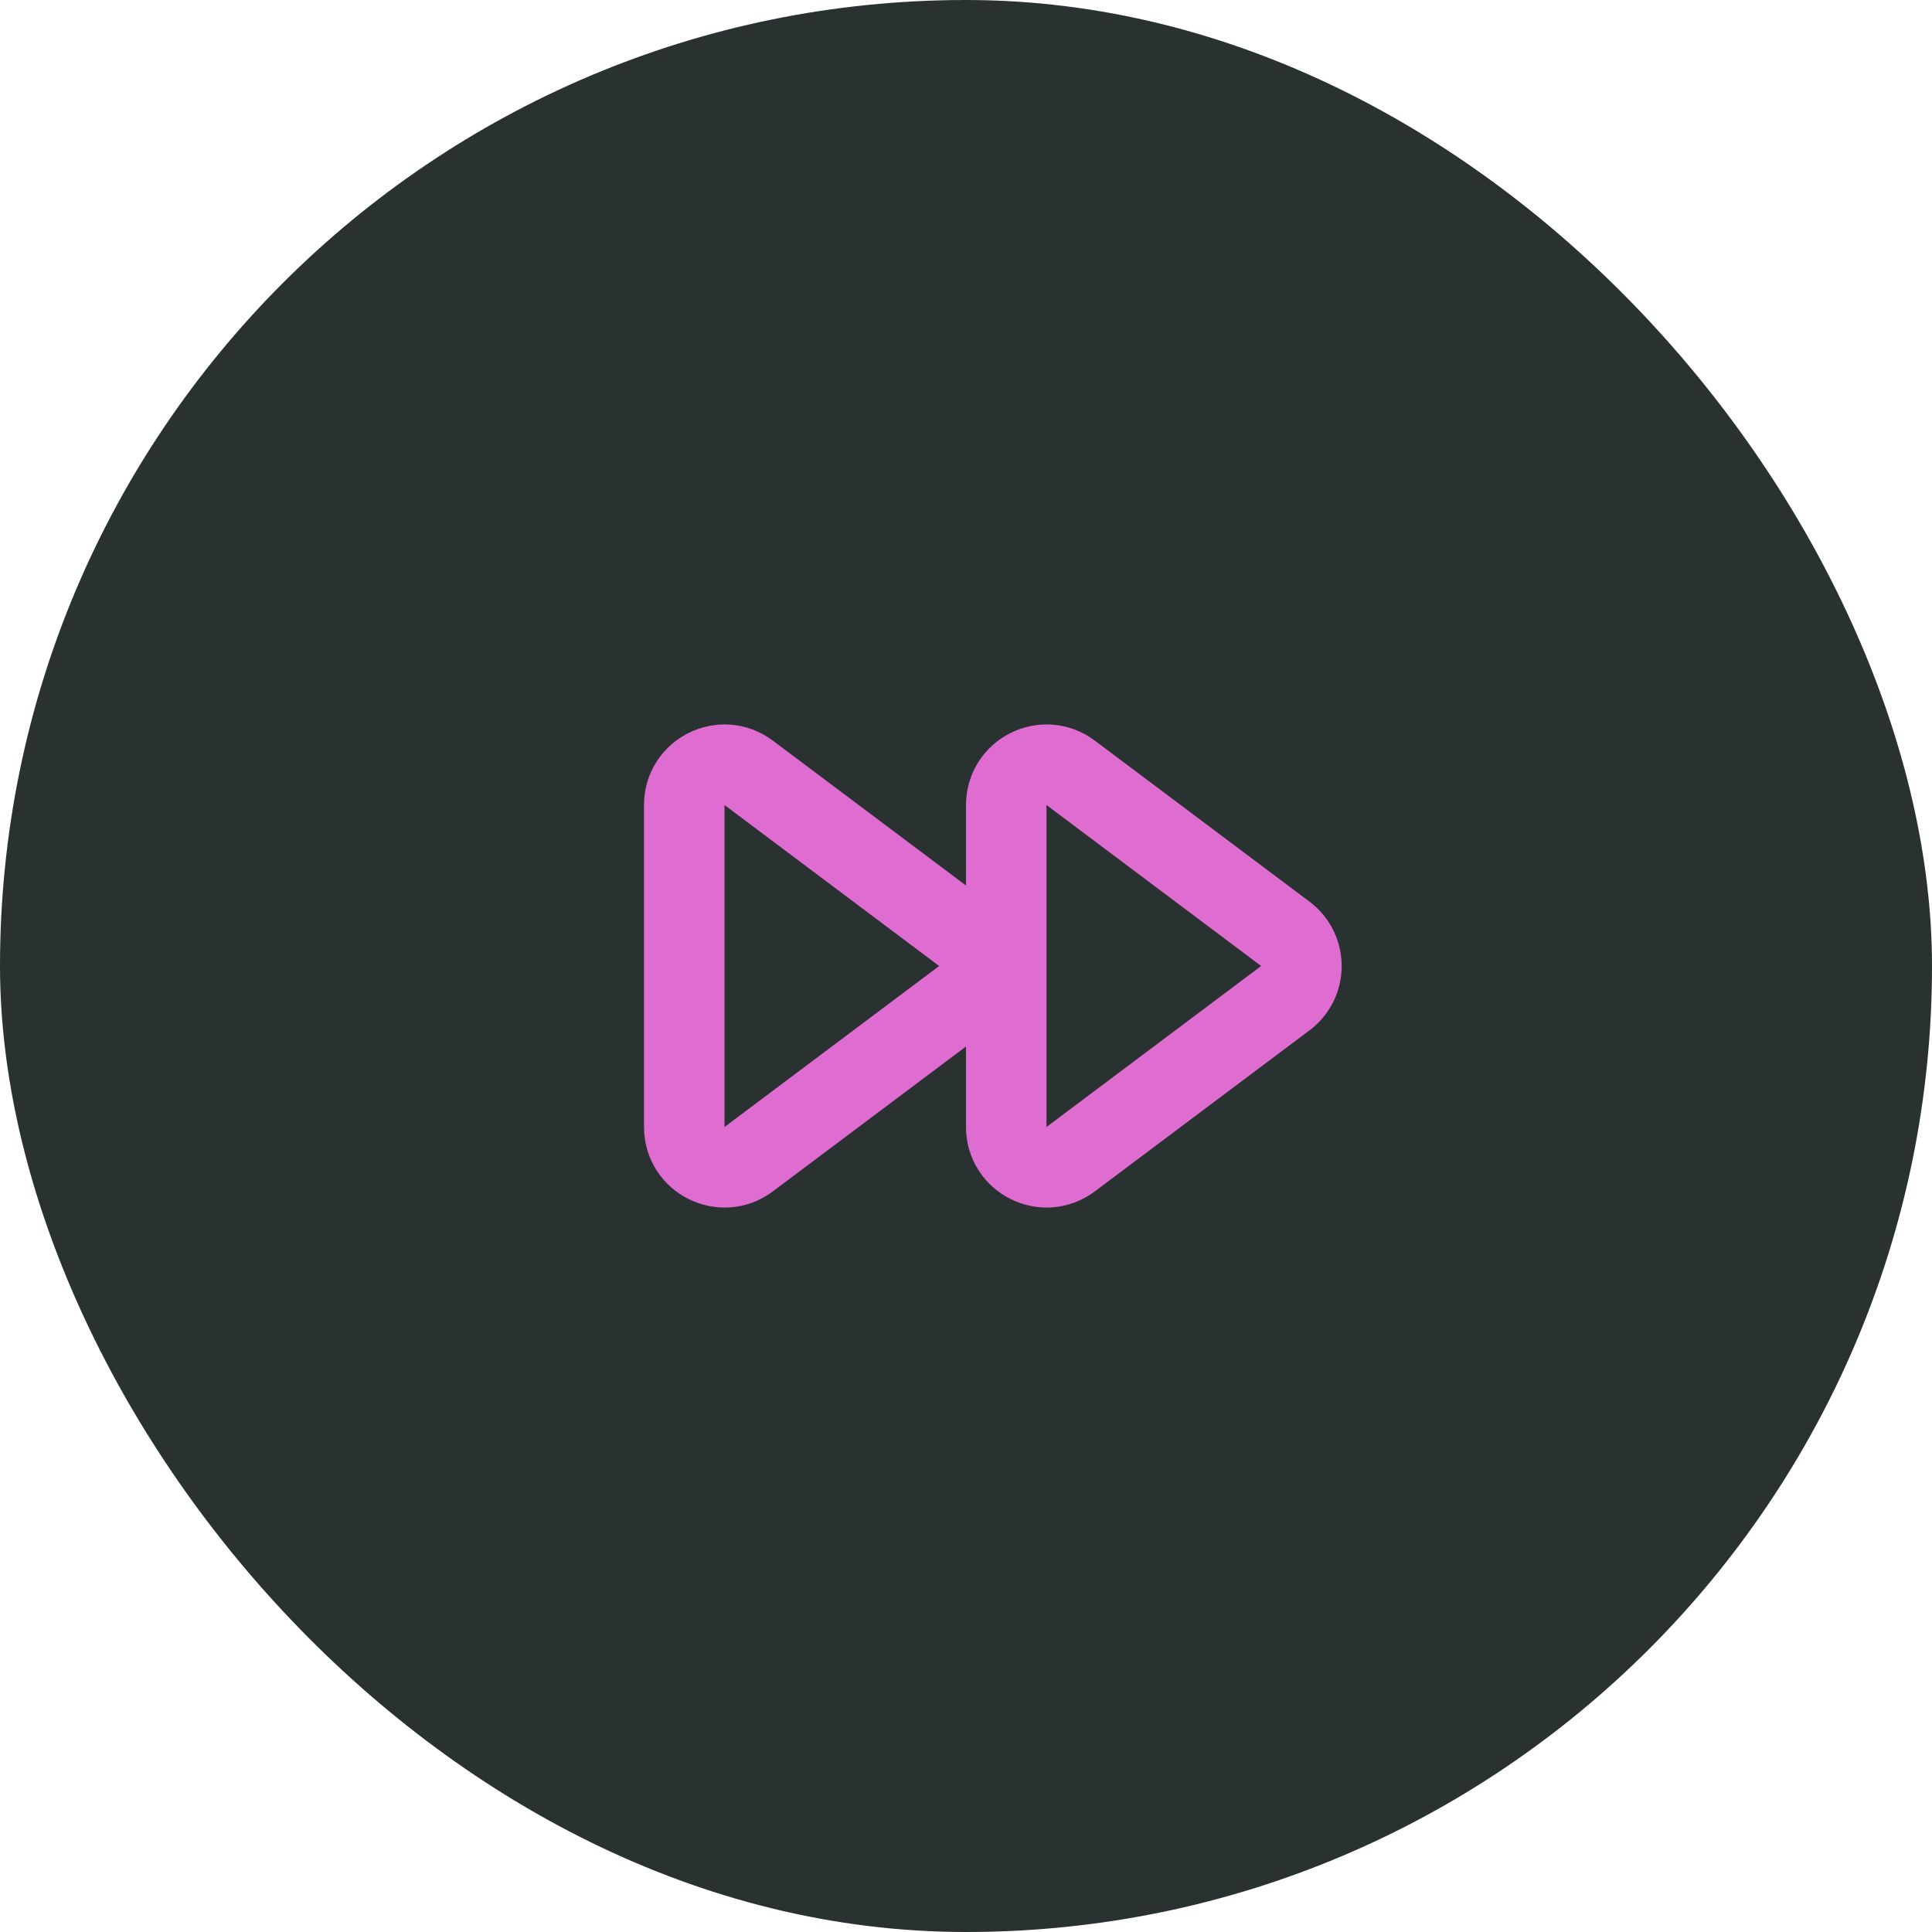 <svg width="48" height="48" viewBox="0 0 48 48" fill="none" xmlns="http://www.w3.org/2000/svg">
<rect width="48" height="48" rx="24" fill="#293131"/>
<path d="M23.933 24.8C24.467 24.4 24.467 23.6 23.933 23.2L18.6 19.2C17.941 18.706 17 19.176 17 20L17 28C17 28.824 17.941 29.294 18.6 28.8L23.933 24.8Z" stroke="#DF6DD1" stroke-width="2" stroke-linecap="round" stroke-linejoin="round"/>
<path d="M31.933 24.8C32.467 24.4 32.467 23.6 31.933 23.2L26.6 19.2C25.941 18.706 25 19.176 25 20L25 28C25 28.824 25.941 29.294 26.6 28.8L31.933 24.8Z" stroke="#DF6DD1" stroke-width="2" stroke-linecap="round" stroke-linejoin="round"/>
</svg>
